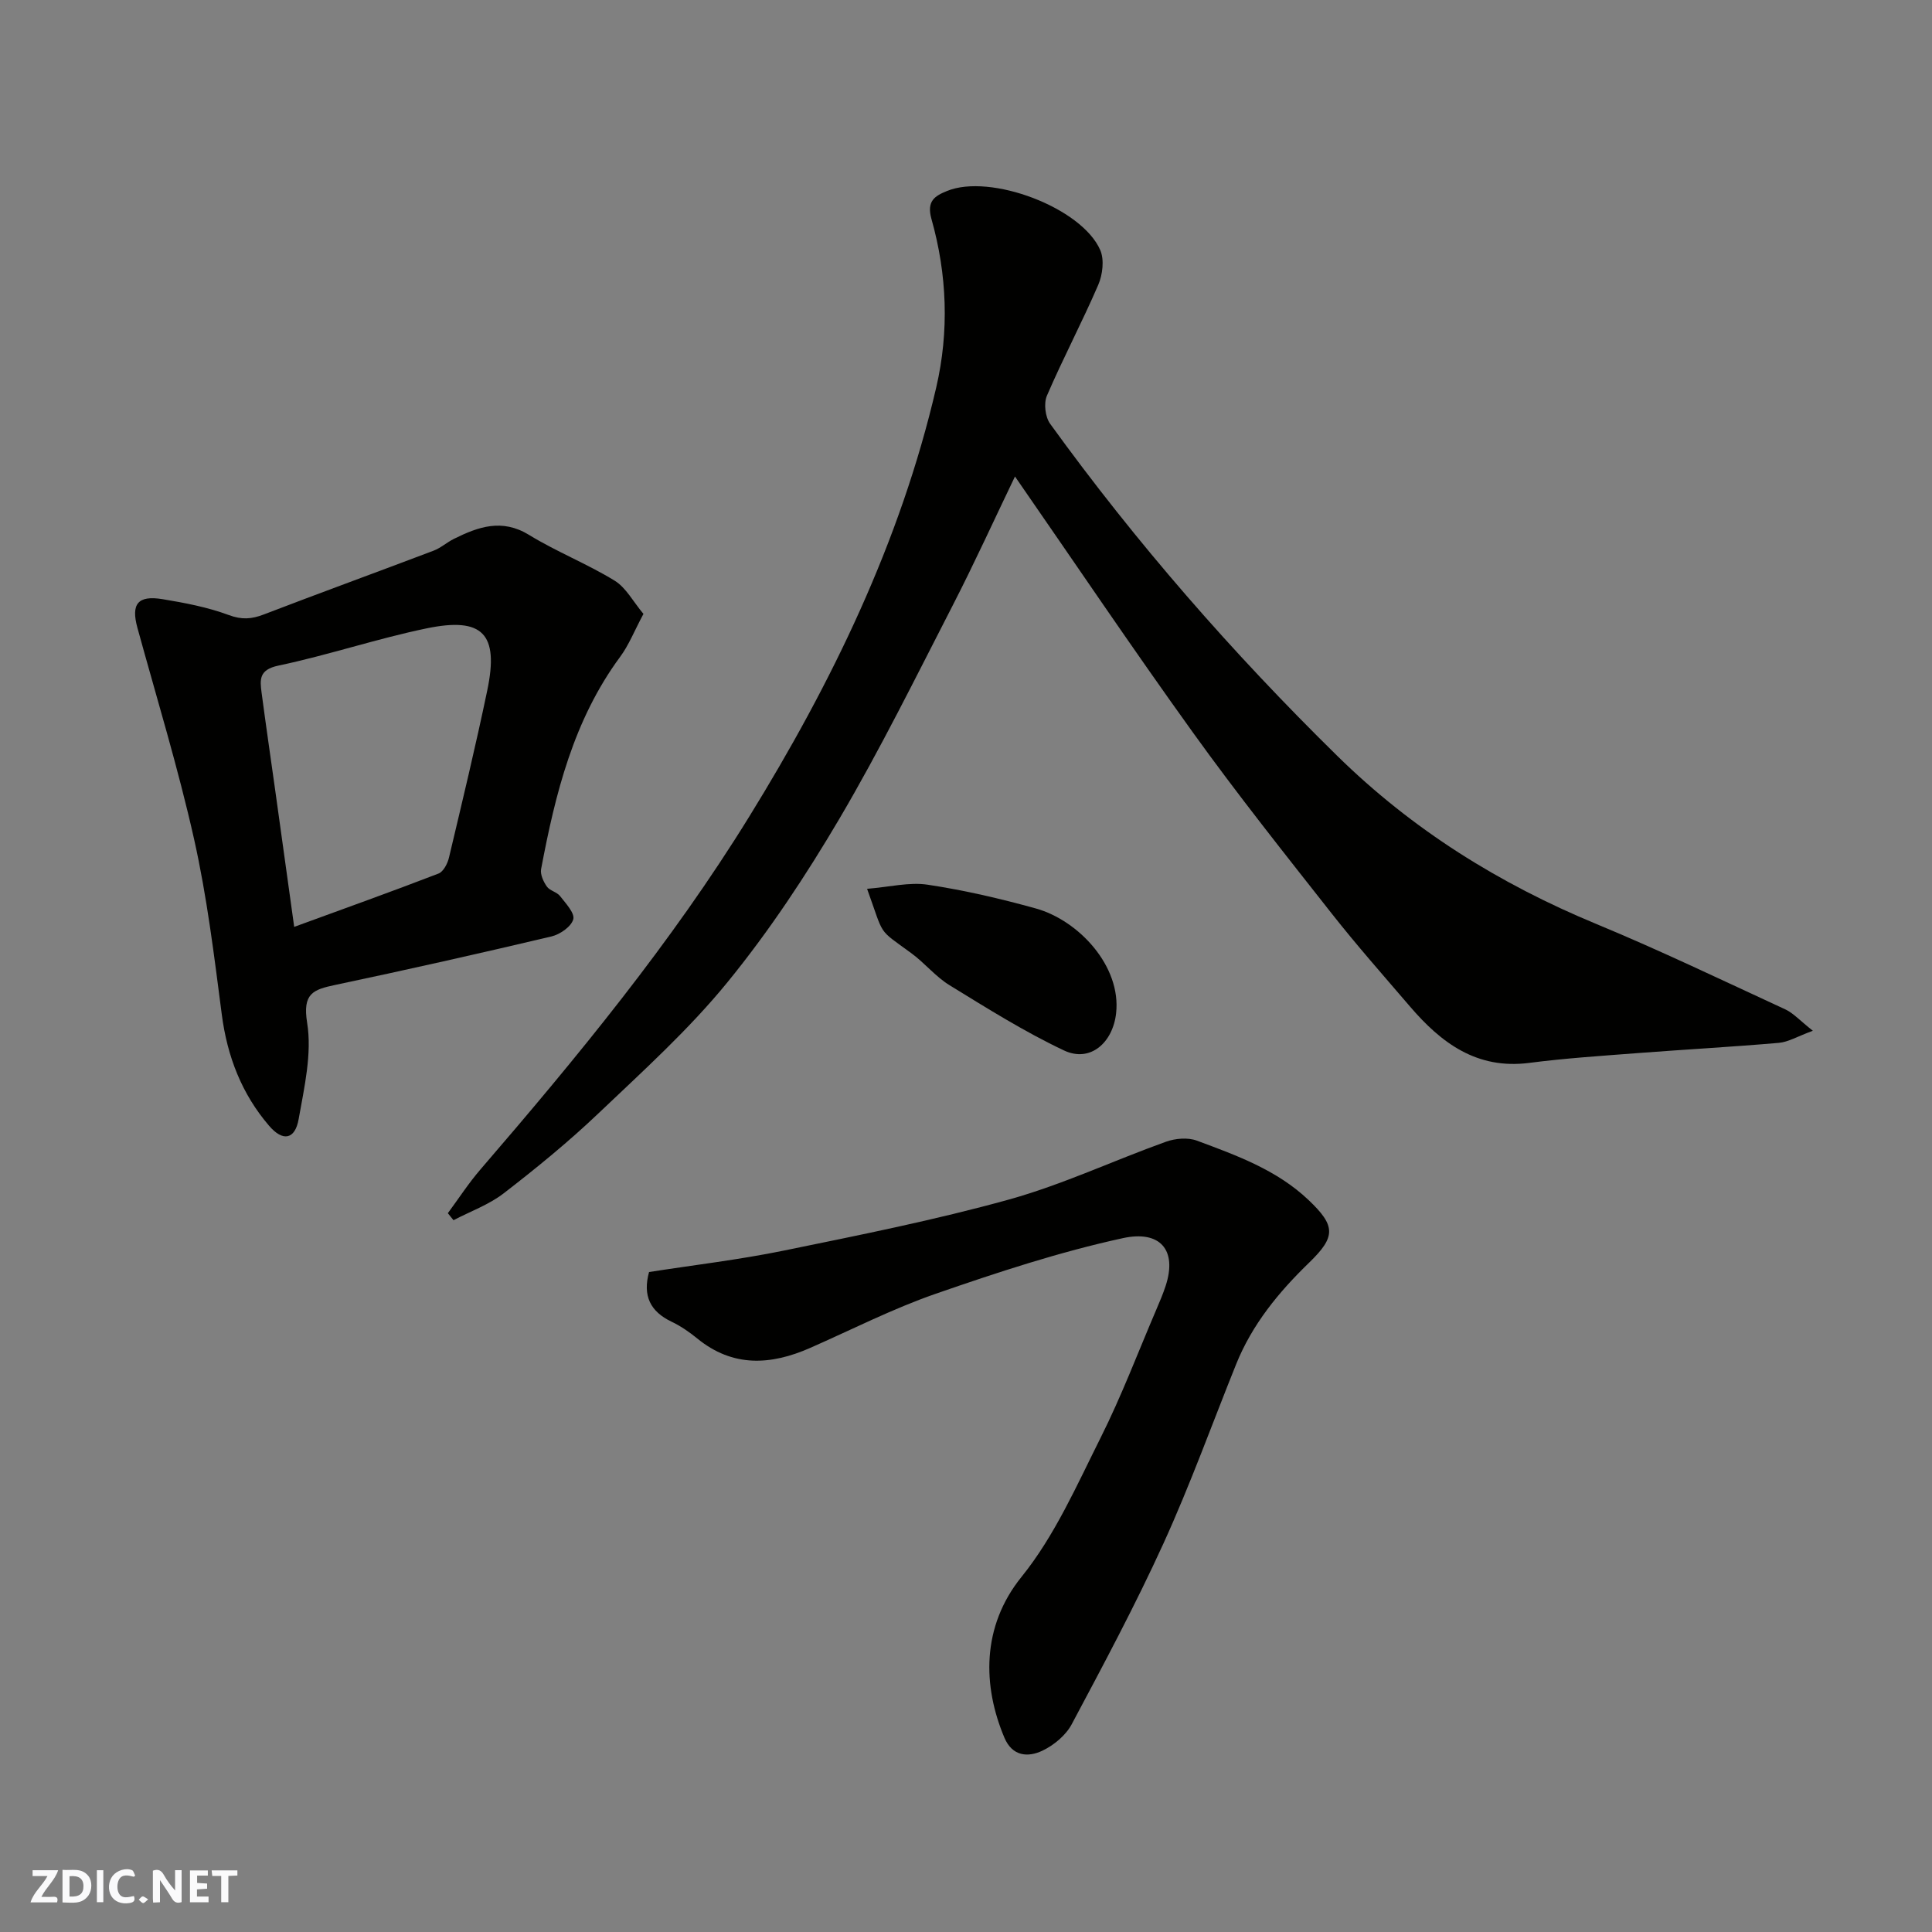 <svg enable-background="new 0 0 400 400" viewBox="0 0 400 400" xmlns="http://www.w3.org/2000/svg"><rect x="0" y="0" width="400" height="400" fill="#808080" stroke="none"/><g fill="#fafafb"><path d="m37.59 393.81c-.92.31-1.52.05-2-.78-.7-1.2-1.52-2.34-2.47-3.78v4.59c-.55.03-.95.05-1.41.07-.03-.37-.06-.64-.06-.91 0-1.91 0-3.81 0-5.7 1.13-.41 1.77-.03 2.29.91.62 1.11 1.38 2.14 2.31 3.19v-4.2h1.35v6.61z"/><path d="m12.94 393.88v-6.75c1.9.19 3.93-.54 5.37 1.29.8 1.01.78 2.88.03 3.97-1.37 1.97-3.4 1.51-5.4 1.49m1.45-1.22c2.04.12 2.92-.58 2.89-2.21-.03-1.51-.98-2.19-2.89-2z"/><path d="m11.81 393.87h-5.49c.68-2.18 2.47-3.48 3.51-5.45h-3.08v-1.21h5.29c-.71 2.13-2.44 3.48-3.47 5.51.86 0 1.63.04 2.39-.01.79-.05 1.14.21.85 1.16"/><path d="m39.33 393.86v-6.61h3.7v1.07h-2.22v1.52c.68.04 1.34.09 2.07.13v1.07c-.72.05-1.38.09-2.1.14v1.48h2.4v1.19h-3.85z"/><path d="m27.71 388.56c-1.15-.3-2.46-.61-3.1.64-.37.73-.41 1.93-.06 2.67.63 1.35 1.99.93 3.17.68.35.94-.01 1.32-.93 1.46-1.62.25-3.05-.27-3.76-1.48-.73-1.24-.6-3.03.31-4.17.88-1.11 2.71-1.7 4-1.16.32.13.44.74.65 1.12-.1.08-.19.16-.28.24"/><path d="m49.15 387.24v1.07c-.59.02-1.17.05-1.87.08v5.44h-1.48v-5.44h-1.85c-.05-.4-.08-.73-.13-1.15z"/><path d="m20.06 387.21h1.33v6.62h-1.33z"/><path d="m30.68 393.25c-.49.38-.8.79-1.05.76-.32-.05-.6-.45-.9-.7.26-.24.51-.64.8-.67.29-.04.62.3 1.15.61"/></g><path d="m375.33 213.41c-3.2 1.17-5.08 2.33-7.03 2.5-9.69.84-19.4 1.37-29.09 2.11-7.54.58-15.1 1.07-22.6 2.04-10.86 1.4-18.23-4.13-24.71-11.7-5.45-6.36-11.01-12.65-16.19-19.23-9.71-12.34-19.5-24.64-28.66-37.38-12.58-17.48-24.61-35.35-36.91-53.1-4.18 8.69-8.33 17.81-12.9 26.71-7.61 14.8-14.98 29.75-23.41 44.08-6.94 11.78-14.56 23.31-23.19 33.89-8 9.82-17.54 18.43-26.76 27.2-6.18 5.88-12.83 11.31-19.59 16.53-3.07 2.37-6.91 3.74-10.4 5.57-.39-.48-.78-.97-1.17-1.45 2.24-3.03 4.3-6.22 6.76-9.07 20.01-23.22 39.52-46.91 55.61-72.99 17.09-27.69 31.33-56.92 38.75-88.92 2.69-11.59 2.25-23.39-.99-34.85-1.06-3.76.73-4.79 3.2-5.8 8.97-3.7 27.93 3.43 31.75 12.24.86 2 .49 5.08-.42 7.19-3.34 7.74-7.3 15.21-10.63 22.95-.68 1.58-.35 4.4.67 5.81 17.81 24.64 37.73 47.43 59.44 68.75 15.59 15.31 33.57 26.5 53.64 34.81 13.22 5.48 26.15 11.69 39.15 17.69 1.66.78 3.02 2.32 5.68 4.42z" fill="#010100"/><path d="m133.22 127.1c-1.92 3.59-3.04 6.48-4.82 8.88-9.67 13.1-13.43 28.38-16.37 43.95-.21 1.11.48 2.61 1.19 3.62.61.87 2.07 1.12 2.73 1.97 1.17 1.5 3.09 3.54 2.74 4.81-.42 1.52-2.74 3.13-4.51 3.55-14.89 3.52-29.81 6.88-44.78 10.04-4.6.97-6.79 1.77-5.81 7.84 1.03 6.4-.59 13.36-1.76 19.95-.74 4.2-3.25 4.72-6.11 1.38-5.66-6.59-8.67-14.35-9.8-23.04-1.58-12.14-3.06-24.35-5.73-36.28-3.3-14.74-7.74-29.22-11.74-43.79-1.35-4.91.06-6.78 5.2-5.93 4.64.77 9.34 1.66 13.72 3.29 2.69 1 4.72.85 7.24-.12 11.69-4.49 23.46-8.77 35.16-13.21 1.5-.57 2.76-1.73 4.22-2.45 5.04-2.5 9.94-4.25 15.55-.81 5.69 3.49 12 5.97 17.7 9.46 2.36 1.44 3.84 4.34 5.98 6.89zm-72.31 64.8c10.39-3.8 20.18-7.3 29.88-11.04 1.01-.39 1.87-2.06 2.16-3.28 2.74-11.54 5.52-23.07 7.94-34.68 2.43-11.66-.92-15.22-12.58-12.8-10.32 2.14-20.38 5.54-30.69 7.71-4.01.85-3.82 2.88-3.46 5.61.9 6.79 1.89 13.57 2.84 20.35 1.28 9.19 2.56 18.39 3.91 28.13z" fill="#010100"/><path d="m134.38 263.36c9.21-1.44 18.62-2.54 27.86-4.43 15.62-3.2 31.3-6.32 46.65-10.58 11.08-3.08 21.62-8.06 32.49-11.96 1.94-.7 4.53-.93 6.4-.24 8.24 3.06 16.6 6.08 23.15 12.31 5.63 5.35 5.66 7.58.12 12.95-6.32 6.12-11.81 12.8-15.13 21.06-4.98 12.38-9.51 24.96-15.04 37.09-5.8 12.72-12.42 25.09-19 37.44-1.22 2.29-3.71 4.35-6.1 5.48-2.96 1.39-6.19 1.16-7.82-2.69-4.51-10.67-4.81-22.98 3.53-33.31 6.87-8.5 11.44-18.95 16.4-28.85 4.3-8.58 7.71-17.61 11.49-26.44.7-1.64 1.41-3.29 1.96-4.98 2.44-7.47-1.2-11.53-8.84-9.87-13.13 2.85-26.02 7.1-38.74 11.51-8.91 3.09-17.39 7.42-26.04 11.23-8.15 3.58-15.99 4.05-23.36-1.96-1.63-1.33-3.41-2.57-5.31-3.47-4.41-2.11-6.03-5.35-4.67-10.29z" fill="#010100"/><path d="m179.52 184.02c4.68-.38 8.74-1.43 12.55-.85 7.53 1.13 15.01 2.87 22.36 4.91 8.93 2.48 17.73 11.98 16.65 21.69-.67 6.08-5.33 10.29-10.8 7.71-8.19-3.87-15.93-8.74-23.67-13.49-2.91-1.78-5.15-4.61-7.93-6.64-7.16-5.26-5.49-3.22-9.16-13.33z" fill="#010100"/></svg>